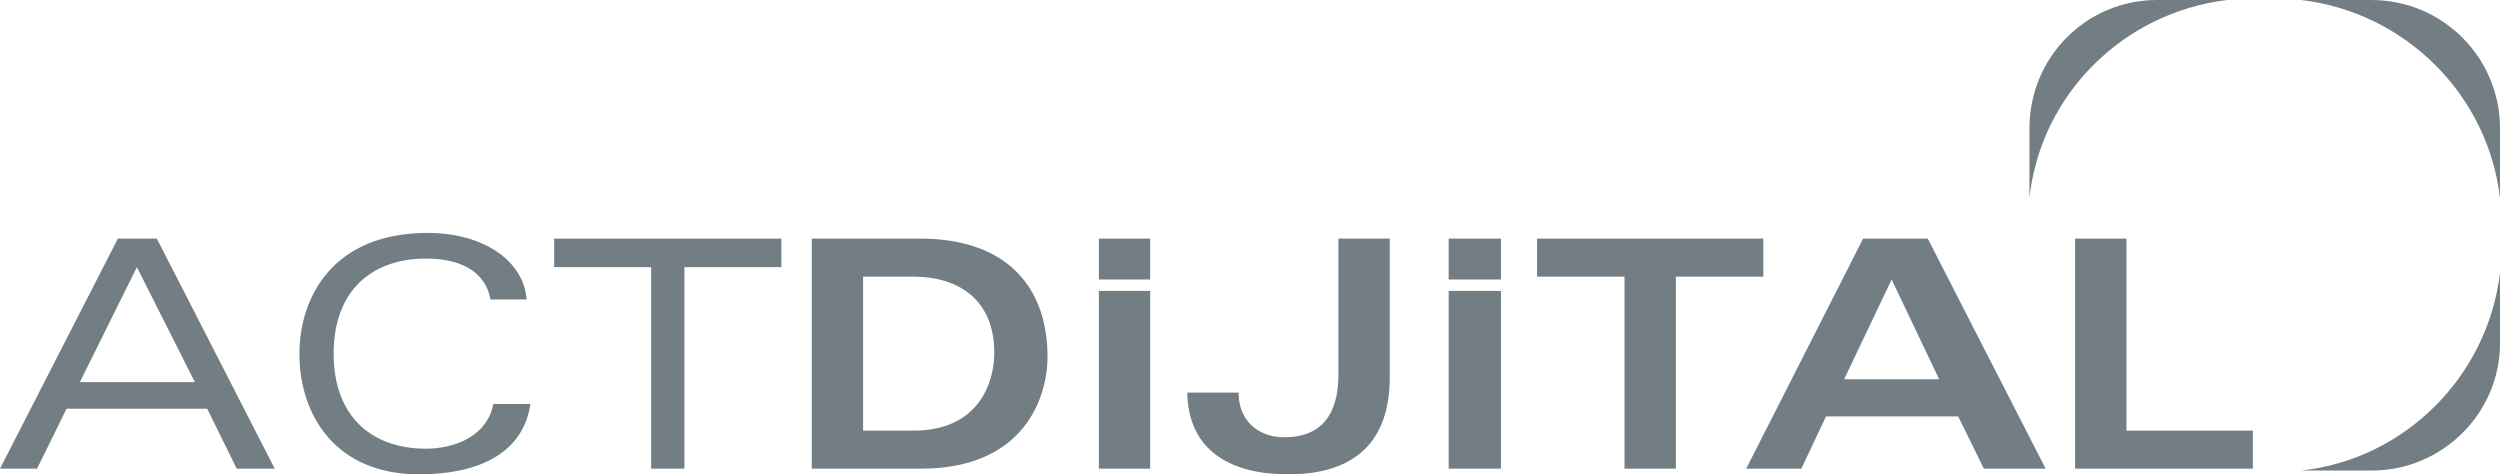 <?xml version="1.0" encoding="UTF-8"?>
<!DOCTYPE svg PUBLIC "-//W3C//DTD SVG 1.1//EN" "http://www.w3.org/Graphics/SVG/1.1/DTD/svg11.dtd">
<!-- Creator: CorelDRAW X8 -->
<svg xmlns="http://www.w3.org/2000/svg" xml:space="preserve" width="2556px" height="485px" version="1.1" style="shape-rendering:geometricPrecision; text-rendering:geometricPrecision; image-rendering:optimizeQuality; fill-rule:evenodd; clip-rule:evenodd"
viewBox="0 0 2630 499"
 xmlns:xlink="http://www.w3.org/1999/xlink">
 <defs>
  <style type="text/css">
   <![CDATA[
    .fil0 {fill:#737D84;fill-rule:nonzero}
   ]]>
  </style>
 </defs>
 <g id="Layer_x0020_1">
  <path id="path22" class="fil0" d="M2343 0l-74 0c-74,0 -134,60 -134,135l0 73c12,-109 99,-195 208,-208z"/>
  <path id="path26" class="fil0" d="M2630 208l0 -73c0,-75 -61,-135 -135,-135l-74 0c109,13 196,99 209,208z"/>
  <path id="path30" class="fil0" d="M2421 495l74 0c74,0 135,-60 135,-134l0 -74c-13,109 -100,196 -209,208z"/>
  <path id="path34" class="fil0" d="M205 402l-61 -121 -60 121 121 0zm13 28l-148 0 -31 63 -39 0 124 -242 41 0 124 242 -40 0 -31 -63z"/>
  <path id="path38" class="fil0" d="M558 425c-8,54 -58,74 -117,74 -87,0 -126,-61 -126,-127 0,-58 34,-127 135,-127 58,0 101,29 104,70l-38 0c-6,-32 -35,-43 -68,-43 -55,0 -97,32 -97,100 0,68 42,100 97,100 33,0 65,-15 71,-47l39 0z"/>
  <polygon id="path42" class="fil0" points="685,281 583,281 583,251 822,251 822,281 720,281 720,493 685,493 "/>
  <path id="path46" class="fil0" d="M908 453l53 0c69,0 85,-51 85,-82 0,-56 -38,-80 -85,-80l-53 0 0 162zm-54 -202l114 0c93,0 134,53 134,124 0,45 -26,118 -133,118l-115 0 0 -242z"/>
  <path id="path50" class="fil0" d="M1303 413c0,29 20,47 48,47 48,0 57,-36 57,-66l0 -143 54 0 0 146c0,67 -36,102 -107,102 -59,0 -105,-24 -106,-86l54 0z"/>
  <polygon id="path54" class="fil0" points="1855,251 1855,291 1763,291 1763,493 1709,493 1709,291 1617,291 1617,251 "/>
  <path id="path58" class="fil0" d="M2040 399l-50 -105 -50 105 100 0zm-80 -148l68 0 124 242 -65 0 -27 -55 -139 0 -26 55 -58 0 123 -242z"/>
  <polygon id="path62" class="fil0" points="2183,251 2237,251 2237,453 2370,453 2370,493 2183,493 "/>
  <polygon id="path64" class="fil0" points="1524,493 1579,493 1579,306 1524,306 "/>
  <polygon id="path66" class="fil0" points="1579,251 1524,251 1524,294 1579,294 "/>
  <polygon id="path68" class="fil0" points="1156,493 1210,493 1210,306 1156,306 "/>
  <polygon id="path70" class="fil0" points="1210,251 1156,251 1156,294 1210,294 "/>
 </g>
</svg>
